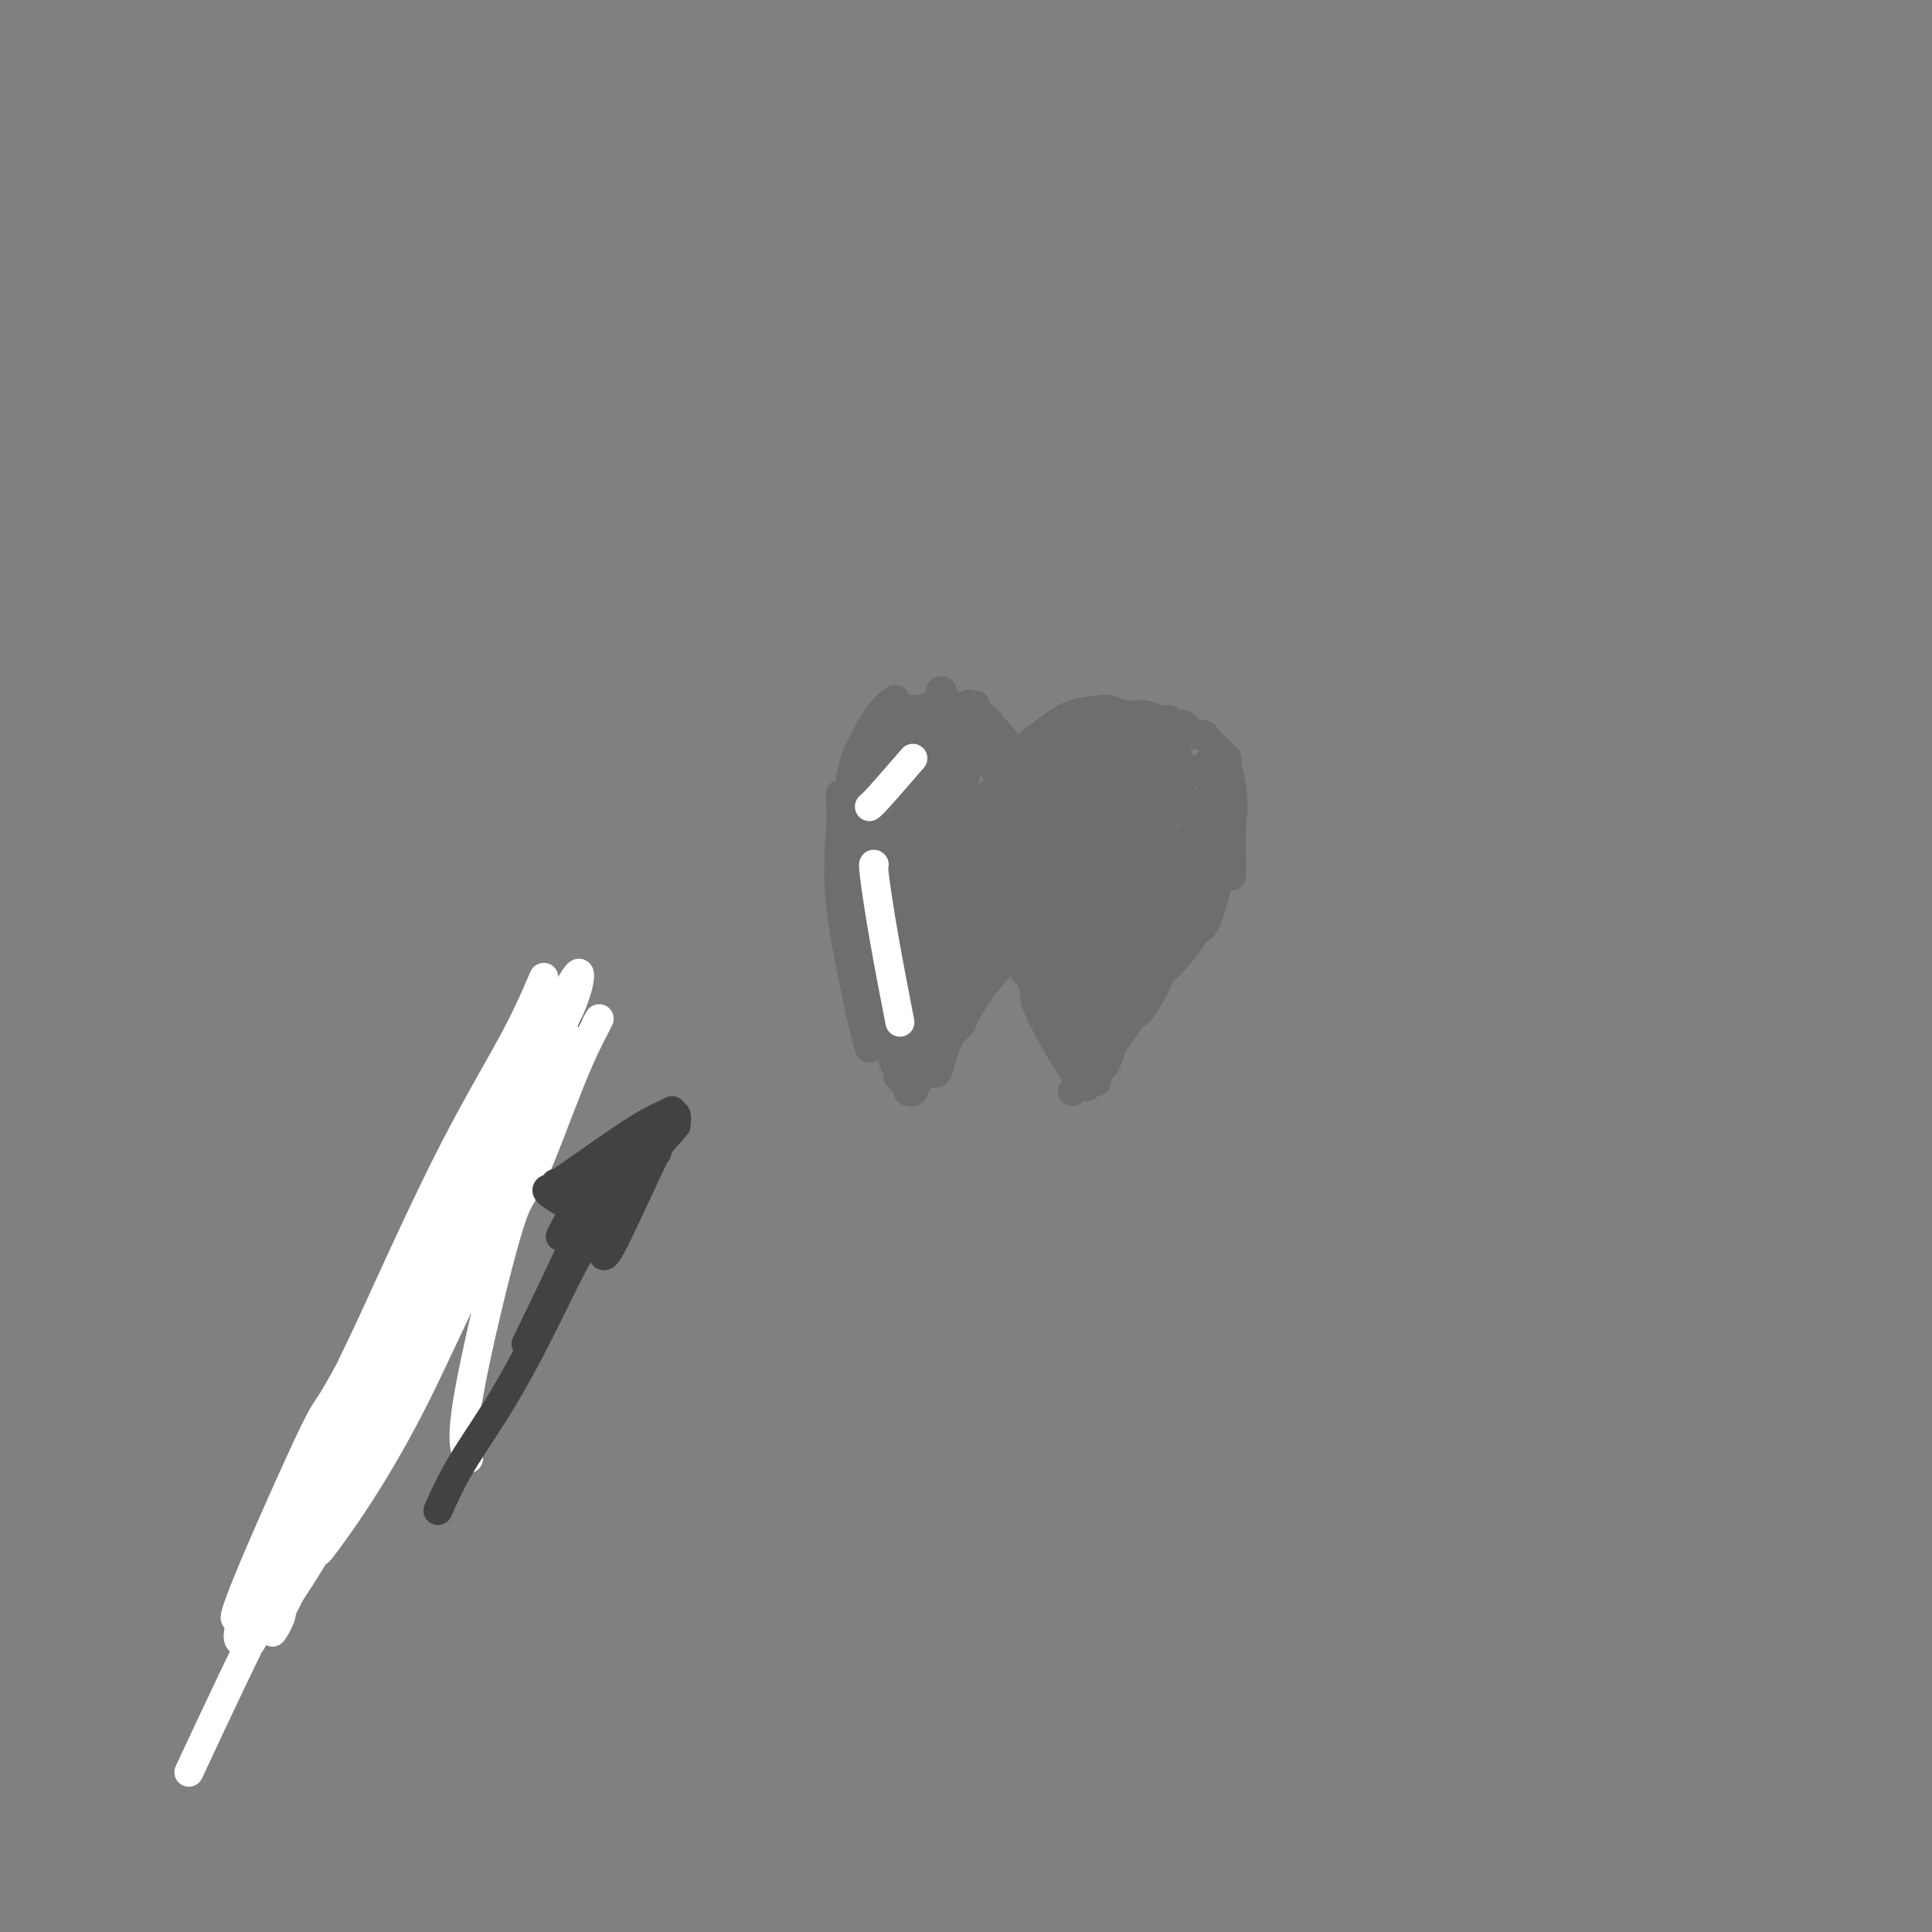 <svg viewBox='0 0 400 400' version='1.1' xmlns='http://www.w3.org/2000/svg' xmlns:xlink='http://www.w3.org/1999/xlink'><rect x="0" y="0" width="400" height="400" fill="#808080" stroke="none"/><g fill='none' stroke='#6D6E70' stroke-width='6' stroke-linecap='round' stroke-linejoin='round'><path d='M180,217c-0.392,-1.289 -0.785,-2.577 -2,-8c-1.215,-5.423 -3.254,-14.979 -4,-22c-0.746,-7.021 -0.201,-11.506 0,-15c0.201,-3.494 0.057,-5.998 0,-7c-0.057,-1.002 -0.029,-0.501 0,0'/><path d='M176,185c-0.009,0.676 -0.019,1.353 0,-1c0.019,-2.353 0.065,-7.734 0,-12c-0.065,-4.266 -0.241,-7.417 0,-10c0.241,-2.583 0.900,-4.600 2,-7c1.100,-2.400 2.642,-5.185 4,-7c1.358,-1.815 2.531,-2.662 3,-3c0.469,-0.338 0.235,-0.169 0,0'/><path d='M188,147c0.044,-0.111 0.089,-0.222 3,0c2.911,0.222 8.689,0.778 11,1c2.311,0.222 1.156,0.111 0,0'/><path d='M195,143c-0.423,-0.030 -0.845,-0.060 1,2c1.845,2.060 5.958,6.208 8,8c2.042,1.792 2.012,1.226 2,1c-0.012,-0.226 -0.006,-0.113 0,0'/><path d='M202,151c-0.280,-0.196 -0.560,-0.393 0,1c0.560,1.393 1.958,4.375 3,6c1.042,1.625 1.726,1.893 2,2c0.274,0.107 0.137,0.054 0,0'/><path d='M209,156c0.286,0.363 0.571,0.726 3,0c2.429,-0.726 7.000,-2.542 10,-4c3.000,-1.458 4.429,-2.560 5,-3c0.571,-0.440 0.286,-0.220 0,0'/><path d='M229,152c0.044,-0.111 0.089,-0.222 3,0c2.911,0.222 8.689,0.778 11,1c2.311,0.222 1.156,0.111 0,0'/><path d='M250,158c0.530,2.888 1.059,5.777 0,11c-1.059,5.223 -3.707,12.781 -5,16c-1.293,3.219 -1.233,2.097 -2,3c-0.767,0.903 -2.362,3.829 -3,5c-0.638,1.171 -0.319,0.585 0,0'/><path d='M251,157c0.130,1.385 0.260,2.770 0,7c-0.260,4.230 -0.911,11.305 -2,16c-1.089,4.695 -2.618,7.009 -4,10c-1.382,2.991 -2.618,6.657 -4,10c-1.382,3.343 -2.911,6.362 -4,8c-1.089,1.638 -1.740,1.897 -2,2c-0.260,0.103 -0.130,0.052 0,0'/><path d='M238,192c0.605,-0.286 1.209,-0.571 0,3c-1.209,3.571 -4.233,10.999 -6,16c-1.767,5.001 -2.277,7.575 -3,9c-0.723,1.425 -1.658,1.702 -2,2c-0.342,0.298 -0.092,0.619 0,1c0.092,0.381 0.026,0.823 0,1c-0.026,0.177 -0.013,0.088 0,0'/><path d='M225,224c0.060,1.042 0.119,2.083 -2,-1c-2.119,-3.083 -6.417,-10.292 -8,-14c-1.583,-3.708 -0.452,-3.917 0,-4c0.452,-0.083 0.226,-0.042 0,0'/><path d='M212,201c0.124,-0.249 0.247,-0.497 1,1c0.753,1.497 2.135,4.741 4,8c1.865,3.259 4.211,6.533 5,8c0.789,1.467 0.020,1.126 0,1c-0.020,-0.126 0.709,-0.036 1,0c0.291,0.036 0.146,0.018 0,0'/><path d='M183,215c-1.133,1.200 -2.267,2.400 1,1c3.267,-1.400 10.933,-5.400 14,-7c3.067,-1.600 1.533,-0.800 0,0'/><path d='M194,206c0.156,-0.067 0.311,-0.133 3,-2c2.689,-1.867 7.911,-5.533 10,-7c2.089,-1.467 1.044,-0.733 0,0'/><path d='M210,198c-0.546,0.158 -1.092,0.315 -3,2c-1.908,1.685 -5.177,4.896 -7,7c-1.823,2.104 -2.200,3.100 -3,4c-0.800,0.900 -2.023,1.704 -3,2c-0.977,0.296 -1.708,0.085 -2,0c-0.292,-0.085 -0.146,-0.042 0,0'/><path d='M194,214c-1.870,0.317 -3.740,0.634 -5,1c-1.260,0.366 -1.908,0.779 -2,1c-0.092,0.221 0.374,0.248 0,0c-0.374,-0.248 -1.588,-0.771 -2,-1c-0.412,-0.229 -0.023,-0.165 0,-1c0.023,-0.835 -0.319,-2.568 -1,-4c-0.681,-1.432 -1.699,-2.562 -2,-4c-0.301,-1.438 0.115,-3.183 0,-5c-0.115,-1.817 -0.763,-3.705 -1,-5c-0.237,-1.295 -0.064,-1.997 0,-4c0.064,-2.003 0.018,-5.306 0,-7c-0.018,-1.694 -0.008,-1.777 0,-3c0.008,-1.223 0.015,-3.585 0,-5c-0.015,-1.415 -0.053,-1.884 0,-3c0.053,-1.116 0.198,-2.880 0,-4c-0.198,-1.120 -0.737,-1.595 -1,-3c-0.263,-1.405 -0.248,-3.740 0,-5c0.248,-1.260 0.730,-1.447 1,-2c0.270,-0.553 0.329,-1.474 1,-3c0.671,-1.526 1.953,-3.656 3,-5c1.047,-1.344 1.859,-1.900 2,-2c0.141,-0.100 -0.388,0.257 0,0c0.388,-0.257 1.694,-1.129 3,-2'/><path d='M190,148c1.993,-2.395 1.976,-1.384 2,-1c0.024,0.384 0.089,0.140 1,0c0.911,-0.140 2.667,-0.174 4,0c1.333,0.174 2.242,0.558 3,1c0.758,0.442 1.366,0.942 2,2c0.634,1.058 1.294,2.675 2,4c0.706,1.325 1.459,2.357 2,3c0.541,0.643 0.869,0.898 1,1c0.131,0.102 0.066,0.051 0,0'/><path d='M202,146c-0.249,0.154 -0.497,0.308 0,2c0.497,1.692 1.741,4.923 3,8c1.259,3.077 2.533,6.000 3,7c0.467,1.000 0.126,0.077 0,0c-0.126,-0.077 -0.036,0.692 0,1c0.036,0.308 0.018,0.154 0,0'/><path d='M206,165c-0.599,0.080 -1.197,0.161 1,0c2.197,-0.161 7.190,-0.563 10,-1c2.810,-0.437 3.437,-0.909 5,-1c1.563,-0.091 4.064,0.200 5,0c0.936,-0.200 0.309,-0.889 1,-1c0.691,-0.111 2.702,0.358 4,0c1.298,-0.358 1.883,-1.543 3,-2c1.117,-0.457 2.764,-0.188 4,0c1.236,0.188 2.060,0.294 3,0c0.940,-0.294 1.997,-0.988 3,-1c1.003,-0.012 1.953,0.658 3,1c1.047,0.342 2.189,0.355 3,1c0.811,0.645 1.289,1.921 2,3c0.711,1.079 1.655,1.960 2,3c0.345,1.040 0.093,2.237 0,4c-0.093,1.763 -0.025,4.090 0,6c0.025,1.910 0.007,3.403 0,4c-0.007,0.597 -0.004,0.299 0,0'/><path d='M254,162c-1.627,5.960 -3.255,11.920 -4,15c-0.745,3.080 -0.608,3.279 -1,5c-0.392,1.721 -1.314,4.962 -4,10c-2.686,5.038 -7.137,11.872 -9,15c-1.863,3.128 -1.139,2.550 -2,4c-0.861,1.450 -3.309,4.929 -5,7c-1.691,2.071 -2.626,2.735 -3,3c-0.374,0.265 -0.187,0.133 0,0'/><path d='M199,155c-0.394,2.651 -0.789,5.303 -2,9c-1.211,3.697 -3.239,8.440 -5,13c-1.761,4.560 -3.255,8.938 -4,11c-0.745,2.062 -0.742,1.809 -1,2c-0.258,0.191 -0.778,0.827 -1,1c-0.222,0.173 -0.148,-0.115 0,-1c0.148,-0.885 0.368,-2.365 1,-5c0.632,-2.635 1.676,-6.424 3,-10c1.324,-3.576 2.930,-6.938 4,-10c1.070,-3.062 1.605,-5.824 2,-8c0.395,-2.176 0.649,-3.768 1,-5c0.351,-1.232 0.800,-2.106 1,-2c0.200,0.106 0.151,1.191 0,3c-0.151,1.809 -0.405,4.340 -1,7c-0.595,2.660 -1.533,5.448 -2,8c-0.467,2.552 -0.465,4.869 -1,7c-0.535,2.131 -1.608,4.078 -2,5c-0.392,0.922 -0.102,0.821 0,1c0.102,0.179 0.016,0.639 0,0c-0.016,-0.639 0.037,-2.378 0,-5c-0.037,-2.622 -0.164,-6.129 0,-9c0.164,-2.871 0.618,-5.106 1,-7c0.382,-1.894 0.691,-3.447 1,-5'/><path d='M194,155c0.536,-4.721 0.877,-4.025 1,-4c0.123,0.025 0.027,-0.622 0,-1c-0.027,-0.378 0.013,-0.487 0,0c-0.013,0.487 -0.081,1.570 -1,3c-0.919,1.430 -2.691,3.205 -4,5c-1.309,1.795 -2.156,3.608 -3,5c-0.844,1.392 -1.683,2.361 -2,3c-0.317,0.639 -0.110,0.948 0,1c0.110,0.052 0.123,-0.151 0,-1c-0.123,-0.849 -0.383,-2.343 0,-4c0.383,-1.657 1.409,-3.477 2,-5c0.591,-1.523 0.746,-2.748 1,-4c0.254,-1.252 0.607,-2.529 1,-3c0.393,-0.471 0.827,-0.134 1,0c0.173,0.134 0.087,0.067 0,0'/><path d='M194,152c0.174,-0.150 0.348,-0.299 -2,3c-2.348,3.299 -7.218,10.047 -10,14c-2.782,3.953 -3.478,5.111 -4,6c-0.522,0.889 -0.871,1.509 -1,2c-0.129,0.491 -0.037,0.855 0,1c0.037,0.145 0.018,0.073 0,0'/><path d='M194,148c-2.188,5.372 -4.376,10.743 -6,15c-1.624,4.257 -2.683,7.399 -3,9c-0.317,1.601 0.107,1.662 0,3c-0.107,1.338 -0.745,3.954 -1,5c-0.255,1.046 -0.128,0.523 0,0'/><path d='M195,160c-2.528,3.962 -5.056,7.923 -7,13c-1.944,5.077 -3.305,11.268 -4,14c-0.695,2.732 -0.726,2.005 -1,2c-0.274,-0.005 -0.793,0.713 -1,1c-0.207,0.287 -0.104,0.144 0,0'/><path d='M200,160c-1.163,6.200 -2.326,12.401 -3,15c-0.674,2.599 -0.860,1.597 -2,5c-1.140,3.403 -3.233,11.211 -5,15c-1.767,3.789 -3.206,3.559 -4,4c-0.794,0.441 -0.941,1.555 -1,2c-0.059,0.445 -0.029,0.223 0,0'/><path d='M208,160c0.499,-0.900 0.997,-1.800 -1,2c-1.997,3.800 -6.490,12.300 -9,17c-2.510,4.700 -3.037,5.599 -4,8c-0.963,2.401 -2.363,6.304 -3,8c-0.637,1.696 -0.511,1.187 -1,2c-0.489,0.813 -1.593,2.950 -2,4c-0.407,1.050 -0.116,1.014 0,1c0.116,-0.014 0.058,-0.007 0,0'/><path d='M211,161c-1.029,1.170 -2.058,2.340 -4,7c-1.942,4.660 -4.797,12.810 -7,18c-2.203,5.190 -3.753,7.419 -5,10c-1.247,2.581 -2.190,5.515 -3,7c-0.810,1.485 -1.485,1.522 -2,2c-0.515,0.478 -0.869,1.398 -1,2c-0.131,0.602 -0.037,0.886 0,1c0.037,0.114 0.019,0.057 0,0'/><path d='M212,170c-3.349,5.486 -6.697,10.971 -9,15c-2.303,4.029 -3.559,6.600 -5,9c-1.441,2.400 -3.066,4.629 -4,6c-0.934,1.371 -1.178,1.883 -2,3c-0.822,1.117 -2.221,2.839 -3,4c-0.779,1.161 -0.937,1.760 -1,2c-0.063,0.240 -0.032,0.120 0,0'/><path d='M217,169c1.144,-0.770 2.289,-1.540 0,1c-2.289,2.540 -8.011,8.389 -11,12c-2.989,3.611 -3.244,4.983 -4,7c-0.756,2.017 -2.013,4.678 -3,6c-0.987,1.322 -1.704,1.306 -2,2c-0.296,0.694 -0.170,2.097 0,2c0.170,-0.097 0.385,-1.693 1,-3c0.615,-1.307 1.630,-2.326 2,-3c0.370,-0.674 0.095,-1.003 1,-3c0.905,-1.997 2.991,-5.663 5,-9c2.009,-3.337 3.940,-6.346 6,-9c2.060,-2.654 4.247,-4.953 6,-7c1.753,-2.047 3.070,-3.843 4,-5c0.930,-1.157 1.473,-1.675 2,-2c0.527,-0.325 1.037,-0.456 1,0c-0.037,0.456 -0.621,1.498 -1,2c-0.379,0.502 -0.554,0.464 -1,2c-0.446,1.536 -1.162,4.645 -3,8c-1.838,3.355 -4.799,6.957 -7,10c-2.201,3.043 -3.643,5.528 -5,8c-1.357,2.472 -2.629,4.930 -3,6c-0.371,1.070 0.161,0.751 0,1c-0.161,0.249 -1.013,1.067 -1,1c0.013,-0.067 0.890,-1.018 1,-1c0.110,0.018 -0.547,1.005 0,0c0.547,-1.005 2.299,-4.001 5,-8c2.701,-3.999 6.350,-8.999 10,-14'/><path d='M220,173c2.558,-3.547 1.452,-1.914 2,-3c0.548,-1.086 2.749,-4.889 4,-7c1.251,-2.111 1.552,-2.529 2,-3c0.448,-0.471 1.043,-0.995 1,-1c-0.043,-0.005 -0.726,0.507 -1,2c-0.274,1.493 -0.141,3.965 -1,7c-0.859,3.035 -2.710,6.631 -4,10c-1.290,3.369 -2.020,6.510 -3,9c-0.980,2.490 -2.211,4.328 -3,5c-0.789,0.672 -1.135,0.179 -1,0c0.135,-0.179 0.753,-0.045 1,0c0.247,0.045 0.124,-0.000 1,-1c0.876,-1.000 2.749,-2.954 4,-6c1.251,-3.046 1.878,-7.183 3,-10c1.122,-2.817 2.739,-4.312 4,-7c1.261,-2.688 2.165,-6.568 3,-8c0.835,-1.432 1.601,-0.415 2,0c0.399,0.415 0.431,0.229 0,1c-0.431,0.771 -1.324,2.500 -2,5c-0.676,2.500 -1.133,5.771 -2,9c-0.867,3.229 -2.143,6.417 -3,9c-0.857,2.583 -1.294,4.561 -2,6c-0.706,1.439 -1.681,2.341 -2,3c-0.319,0.659 0.017,1.077 0,1c-0.017,-0.077 -0.386,-0.650 0,-1c0.386,-0.350 1.527,-0.479 2,-1c0.473,-0.521 0.278,-1.435 1,-4c0.722,-2.565 2.361,-6.783 4,-11'/><path d='M230,177c2.011,-4.361 3.537,-7.263 5,-10c1.463,-2.737 2.863,-5.309 4,-7c1.137,-1.691 2.010,-2.503 3,-3c0.990,-0.497 2.098,-0.680 2,0c-0.098,0.680 -1.403,2.223 -3,5c-1.597,2.777 -3.487,6.789 -5,11c-1.513,4.211 -2.651,8.620 -4,12c-1.349,3.380 -2.911,5.729 -4,8c-1.089,2.271 -1.706,4.462 -2,6c-0.294,1.538 -0.265,2.423 0,2c0.265,-0.423 0.765,-2.153 1,-3c0.235,-0.847 0.205,-0.811 1,-3c0.795,-2.189 2.414,-6.604 3,-9c0.586,-2.396 0.141,-2.774 1,-5c0.859,-2.226 3.024,-6.300 5,-9c1.976,-2.700 3.762,-4.026 5,-5c1.238,-0.974 1.928,-1.595 2,-2c0.072,-0.405 -0.474,-0.593 -1,0c-0.526,0.593 -1.034,1.969 -2,5c-0.966,3.031 -2.392,7.718 -4,12c-1.608,4.282 -3.399,8.160 -5,12c-1.601,3.840 -3.014,7.644 -4,11c-0.986,3.356 -1.547,6.266 -2,8c-0.453,1.734 -0.799,2.292 -1,3c-0.201,0.708 -0.256,1.567 0,1c0.256,-0.567 0.824,-2.561 1,-4c0.176,-1.439 -0.041,-2.325 1,-5c1.041,-2.675 3.341,-7.140 5,-11c1.659,-3.860 2.677,-7.116 4,-10c1.323,-2.884 2.949,-5.395 4,-7c1.051,-1.605 1.525,-2.302 2,-3'/><path d='M242,177c2.604,-5.976 0.613,-1.417 0,0c-0.613,1.417 0.151,-0.307 0,0c-0.151,0.307 -1.217,2.645 -2,4c-0.783,1.355 -1.284,1.729 -2,4c-0.716,2.271 -1.646,6.441 -3,10c-1.354,3.559 -3.133,6.508 -4,9c-0.867,2.492 -0.821,4.529 -1,6c-0.179,1.471 -0.581,2.377 -1,3c-0.419,0.623 -0.855,0.965 -1,1c-0.145,0.035 -0.001,-0.235 0,-1c0.001,-0.765 -0.143,-2.023 0,-4c0.143,-1.977 0.574,-4.672 1,-7c0.426,-2.328 0.849,-4.288 1,-6c0.151,-1.712 0.030,-3.174 0,-4c-0.030,-0.826 0.031,-1.014 0,-1c-0.031,0.014 -0.155,0.232 0,1c0.155,0.768 0.588,2.087 0,4c-0.588,1.913 -2.196,4.422 -3,7c-0.804,2.578 -0.803,5.227 -1,7c-0.197,1.773 -0.591,2.670 -1,3c-0.409,0.330 -0.831,0.094 -1,0c-0.169,-0.094 -0.084,-0.047 0,0'/><path d='M225,165c-1.690,5.868 -3.379,11.735 -4,16c-0.621,4.265 -0.173,6.926 0,9c0.173,2.074 0.071,3.561 0,5c-0.071,1.439 -0.112,2.829 0,4c0.112,1.171 0.376,2.123 1,3c0.624,0.877 1.607,1.679 2,2c0.393,0.321 0.197,0.160 0,0'/><path d='M213,176c0.065,1.152 0.130,2.304 0,5c-0.130,2.696 -0.453,6.936 0,10c0.453,3.064 1.684,4.950 2,6c0.316,1.050 -0.283,1.262 0,2c0.283,0.738 1.447,2.002 2,3c0.553,0.998 0.495,1.730 1,2c0.505,0.270 1.573,0.077 2,0c0.427,-0.077 0.214,-0.039 0,0'/><path d='M211,172c-0.069,0.417 -0.139,0.835 0,3c0.139,2.165 0.485,6.078 1,9c0.515,2.922 1.199,4.852 2,7c0.801,2.148 1.720,4.514 2,6c0.280,1.486 -0.079,2.091 0,3c0.079,0.909 0.596,2.123 1,3c0.404,0.877 0.696,1.416 1,2c0.304,0.584 0.621,1.214 1,2c0.379,0.786 0.820,1.730 1,2c0.180,0.270 0.100,-0.134 0,0c-0.100,0.134 -0.219,0.805 0,1c0.219,0.195 0.778,-0.087 1,0c0.222,0.087 0.109,0.543 0,1c-0.109,0.457 -0.215,0.916 0,1c0.215,0.084 0.750,-0.208 1,0c0.250,0.208 0.214,0.917 0,0c-0.214,-0.917 -0.607,-3.458 -1,-6'/><path d='M221,206c-0.760,-2.882 -2.160,-7.089 -3,-11c-0.840,-3.911 -1.120,-7.528 -2,-11c-0.880,-3.472 -2.360,-6.801 -3,-9c-0.640,-2.199 -0.440,-3.269 -1,-5c-0.560,-1.731 -1.880,-4.125 -2,-5c-0.120,-0.875 0.962,-0.233 2,0c1.038,0.233 2.034,0.056 3,0c0.966,-0.056 1.902,0.009 3,0c1.098,-0.009 2.358,-0.094 4,0c1.642,0.094 3.667,0.365 5,0c1.333,-0.365 1.974,-1.368 3,-2c1.026,-0.632 2.436,-0.895 3,-1c0.564,-0.105 0.282,-0.053 0,0'/><path d='M206,163c-0.106,0.247 -0.213,0.494 1,0c1.213,-0.494 3.745,-1.729 6,-3c2.255,-1.271 4.233,-2.577 6,-3c1.767,-0.423 3.322,0.037 5,0c1.678,-0.037 3.480,-0.571 5,-1c1.520,-0.429 2.758,-0.754 4,-1c1.242,-0.246 2.488,-0.412 4,-1c1.512,-0.588 3.289,-1.596 4,-2c0.711,-0.404 0.355,-0.202 0,0'/><path d='M222,155c-0.467,0.049 -0.933,0.099 1,0c1.933,-0.099 6.267,-0.346 9,0c2.733,0.346 3.865,1.285 5,2c1.135,0.715 2.273,1.207 3,2c0.727,0.793 1.042,1.887 2,3c0.958,1.113 2.558,2.246 3,3c0.442,0.754 -0.274,1.128 0,2c0.274,0.872 1.536,2.241 2,3c0.464,0.759 0.128,0.907 0,2c-0.128,1.093 -0.047,3.132 0,4c0.047,0.868 0.062,0.566 0,2c-0.062,1.434 -0.199,4.605 -1,7c-0.801,2.395 -2.266,4.013 -4,6c-1.734,1.987 -3.736,4.343 -5,6c-1.264,1.657 -1.790,2.616 -2,3c-0.210,0.384 -0.105,0.192 0,0'/><path d='M237,177c0.152,-1.436 0.303,-2.873 -1,0c-1.303,2.873 -4.061,10.055 -5,13c-0.939,2.945 -0.059,1.654 0,2c0.059,0.346 -0.701,2.330 -1,3c-0.299,0.670 -0.135,0.026 0,0c0.135,-0.026 0.242,0.567 0,1c-0.242,0.433 -0.835,0.705 -1,0c-0.165,-0.705 0.096,-2.388 0,-3c-0.096,-0.612 -0.549,-0.152 -1,-1c-0.451,-0.848 -0.902,-3.005 -1,-5c-0.098,-1.995 0.155,-3.827 0,-5c-0.155,-1.173 -0.718,-1.686 -1,-2c-0.282,-0.314 -0.281,-0.428 -1,-1c-0.719,-0.572 -2.157,-1.603 -3,-2c-0.843,-0.397 -1.092,-0.160 -2,0c-0.908,0.160 -2.475,0.241 -4,0c-1.525,-0.241 -3.009,-0.806 -4,-1c-0.991,-0.194 -1.487,-0.018 -2,0c-0.513,0.018 -1.041,-0.123 -2,0c-0.959,0.123 -2.350,0.511 -3,1c-0.650,0.489 -0.561,1.078 -1,2c-0.439,0.922 -1.406,2.175 -2,3c-0.594,0.825 -0.814,1.222 -1,2c-0.186,0.778 -0.339,1.937 -1,3c-0.661,1.063 -1.831,2.032 -3,3'/><path d='M197,190c-1.577,2.350 -1.519,1.726 -2,2c-0.481,0.274 -1.502,1.445 -2,2c-0.498,0.555 -0.473,0.492 -1,1c-0.527,0.508 -1.605,1.586 -2,2c-0.395,0.414 -0.106,0.162 0,0c0.106,-0.162 0.028,-0.236 0,0c-0.028,0.236 -0.008,0.782 0,1c0.008,0.218 0.004,0.109 0,0'/><path d='M204,165c-0.643,0.967 -1.286,1.935 -3,7c-1.714,5.065 -4.498,14.228 -6,18c-1.502,3.772 -1.723,2.153 -2,2c-0.277,-0.153 -0.610,1.161 -1,3c-0.390,1.839 -0.836,4.204 -1,5c-0.164,0.796 -0.044,0.022 0,0c0.044,-0.022 0.013,0.708 0,1c-0.013,0.292 -0.006,0.146 0,0'/><path d='M198,165c0.428,-0.594 0.857,-1.187 -1,1c-1.857,2.187 -5.998,7.155 -8,11c-2.002,3.845 -1.864,6.568 -2,8c-0.136,1.432 -0.544,1.575 -1,3c-0.456,1.425 -0.959,4.133 -1,6c-0.041,1.867 0.381,2.892 0,4c-0.381,1.108 -1.566,2.297 -2,3c-0.434,0.703 -0.117,0.920 0,1c0.117,0.080 0.033,0.023 0,0c-0.033,-0.023 -0.017,-0.011 0,0'/><path d='M195,165c-1.690,2.662 -3.380,5.324 -5,9c-1.620,3.676 -3.170,8.368 -4,11c-0.830,2.632 -0.940,3.206 -1,4c-0.060,0.794 -0.069,1.809 0,3c0.069,1.191 0.215,2.558 0,4c-0.215,1.442 -0.790,2.960 -1,4c-0.210,1.040 -0.056,1.602 0,2c0.056,0.398 0.014,0.631 0,1c-0.014,0.369 0.000,0.873 0,1c-0.000,0.127 -0.016,-0.125 0,0c0.016,0.125 0.063,0.626 0,1c-0.063,0.374 -0.235,0.622 0,1c0.235,0.378 0.878,0.886 1,1c0.122,0.114 -0.276,-0.165 0,0c0.276,0.165 1.225,0.776 2,1c0.775,0.224 1.374,0.063 2,0c0.626,-0.063 1.278,-0.028 2,0c0.722,0.028 1.513,0.049 3,-1c1.487,-1.049 3.670,-3.167 5,-5c1.330,-1.833 1.809,-3.381 2,-4c0.191,-0.619 0.096,-0.310 0,0'/><path d='M221,184c-0.445,-0.252 -0.891,-0.504 -3,1c-2.109,1.504 -5.882,4.764 -8,6c-2.118,1.236 -2.580,0.447 -3,1c-0.420,0.553 -0.796,2.448 -1,3c-0.204,0.552 -0.236,-0.241 -1,0c-0.764,0.241 -2.260,1.515 -3,2c-0.740,0.485 -0.723,0.183 -1,0c-0.277,-0.183 -0.849,-0.245 -1,0c-0.151,0.245 0.117,0.798 0,1c-0.117,0.202 -0.620,0.054 -1,0c-0.380,-0.054 -0.638,-0.012 -1,-1c-0.362,-0.988 -0.829,-3.004 -1,-5c-0.171,-1.996 -0.046,-3.971 0,-6c0.046,-2.029 0.012,-4.112 0,-7c-0.012,-2.888 -0.003,-6.581 0,-9c0.003,-2.419 0.001,-3.565 0,-5c-0.001,-1.435 -0.000,-3.158 0,-4c0.000,-0.842 0.000,-0.804 0,-1c-0.000,-0.196 -0.000,-0.628 0,-1c0.000,-0.372 0.000,-0.686 0,-1'/><path d='M197,158c0.000,-6.414 1.001,-2.448 2,-1c0.999,1.448 1.997,0.380 3,0c1.003,-0.380 2.010,-0.070 3,0c0.990,0.070 1.964,-0.100 3,0c1.036,0.100 2.133,0.470 3,1c0.867,0.530 1.503,1.220 2,2c0.497,0.780 0.856,1.652 1,2c0.144,0.348 0.072,0.174 0,0'/><path d='M217,165c-2.336,-2.331 -4.671,-4.661 -6,-6c-1.329,-1.339 -1.650,-1.686 -2,-2c-0.350,-0.314 -0.728,-0.595 -1,-1c-0.272,-0.405 -0.436,-0.935 -1,-1c-0.564,-0.065 -1.527,0.334 -2,0c-0.473,-0.334 -0.456,-1.400 -1,-2c-0.544,-0.600 -1.651,-0.735 -2,-1c-0.349,-0.265 0.059,-0.659 0,-1c-0.059,-0.341 -0.585,-0.628 -1,-1c-0.415,-0.372 -0.720,-0.828 -1,-1c-0.280,-0.172 -0.534,-0.059 -1,0c-0.466,0.059 -1.144,0.066 -2,0c-0.856,-0.066 -1.889,-0.203 -3,0c-1.111,0.203 -2.299,0.747 -3,2c-0.701,1.253 -0.915,3.215 -1,4c-0.085,0.785 -0.043,0.392 0,0'/><path d='M205,155c-1.016,-1.886 -2.033,-3.771 -3,-5c-0.967,-1.229 -1.885,-1.801 -3,-2c-1.115,-0.199 -2.428,-0.026 -3,0c-0.572,0.026 -0.402,-0.094 -1,0c-0.598,0.094 -1.964,0.404 -3,1c-1.036,0.596 -1.742,1.479 -2,2c-0.258,0.521 -0.070,0.679 0,1c0.070,0.321 0.020,0.806 0,1c-0.020,0.194 -0.010,0.097 0,0'/><path d='M188,155c2.256,-1.463 4.512,-2.926 6,-4c1.488,-1.074 2.209,-1.761 3,-2c0.791,-0.239 1.654,-0.032 3,0c1.346,0.032 3.176,-0.111 4,0c0.824,0.111 0.641,0.474 1,1c0.359,0.526 1.259,1.213 2,2c0.741,0.787 1.323,1.675 2,3c0.677,1.325 1.450,3.087 2,5c0.550,1.913 0.879,3.977 1,5c0.121,1.023 0.035,1.007 0,1c-0.035,-0.007 -0.017,-0.003 0,0'/><path d='M240,182c0.204,-0.249 0.408,-0.498 -1,2c-1.408,2.498 -4.429,7.742 -6,11c-1.571,3.258 -1.692,4.531 -2,5c-0.308,0.469 -0.802,0.134 -1,0c-0.198,-0.134 -0.099,-0.067 0,0'/><path d='M255,167c0.327,-0.165 0.655,-0.329 0,2c-0.655,2.329 -2.291,7.152 -4,11c-1.709,3.848 -3.491,6.719 -6,10c-2.509,3.281 -5.744,6.970 -8,10c-2.256,3.030 -3.533,5.400 -5,7c-1.467,1.600 -3.126,2.431 -4,3c-0.874,0.569 -0.964,0.877 -1,1c-0.036,0.123 -0.018,0.062 0,0'/><path d='M255,172c-1.915,7.440 -3.830,14.880 -5,18c-1.170,3.120 -1.594,1.920 -2,2c-0.406,0.080 -0.795,1.442 -2,3c-1.205,1.558 -3.227,3.314 -5,5c-1.773,1.686 -3.297,3.303 -5,5c-1.703,1.697 -3.584,3.474 -5,5c-1.416,1.526 -2.366,2.801 -4,4c-1.634,1.199 -3.954,2.321 -5,3c-1.046,0.679 -0.820,0.913 -1,1c-0.180,0.087 -0.766,0.025 -1,0c-0.234,-0.025 -0.117,-0.012 0,0'/><path d='M222,226c3.997,-5.244 7.993,-10.489 10,-13c2.007,-2.511 2.023,-2.289 3,-4c0.977,-1.711 2.914,-5.356 5,-9c2.086,-3.644 4.322,-7.286 6,-11c1.678,-3.714 2.798,-7.500 4,-11c1.202,-3.500 2.486,-6.714 3,-8c0.514,-1.286 0.257,-0.643 0,0'/><path d='M242,200c2.143,-2.337 4.286,-4.675 6,-8c1.714,-3.325 2.999,-7.638 4,-10c1.001,-2.362 1.719,-2.773 2,-3c0.281,-0.227 0.123,-0.272 0,-2c-0.123,-1.728 -0.213,-5.141 0,-7c0.213,-1.859 0.730,-2.165 1,-3c0.270,-0.835 0.294,-2.199 0,-4c-0.294,-1.801 -0.905,-4.040 -1,-5c-0.095,-0.960 0.326,-0.640 0,-1c-0.326,-0.360 -1.400,-1.401 -2,-2c-0.600,-0.599 -0.727,-0.757 -1,-1c-0.273,-0.243 -0.693,-0.572 -1,-1c-0.307,-0.428 -0.501,-0.956 -1,-1c-0.499,-0.044 -1.302,0.396 -2,0c-0.698,-0.396 -1.291,-1.627 -2,-2c-0.709,-0.373 -1.533,0.111 -2,0c-0.467,-0.111 -0.576,-0.818 -1,-1c-0.424,-0.182 -1.165,0.161 -2,0c-0.835,-0.161 -1.766,-0.826 -3,-1c-1.234,-0.174 -2.772,0.143 -4,0c-1.228,-0.143 -2.148,-0.746 -3,-1c-0.852,-0.254 -1.637,-0.159 -3,0c-1.363,0.159 -3.303,0.383 -5,1c-1.697,0.617 -3.149,1.628 -5,3c-1.851,1.372 -4.100,3.106 -5,4c-0.900,0.894 -0.450,0.947 0,1'/><path d='M212,156c-2.500,1.500 -1.250,0.750 0,0'/><path d='M210,159c0.366,0.166 0.732,0.332 0,-1c-0.732,-1.332 -2.563,-4.161 -4,-6c-1.437,-1.839 -2.481,-2.689 -3,-3c-0.519,-0.311 -0.512,-0.084 -1,0c-0.488,0.084 -1.471,0.025 -2,0c-0.529,-0.025 -0.603,-0.015 -1,0c-0.397,0.015 -1.117,0.037 -2,0c-0.883,-0.037 -1.928,-0.132 -3,0c-1.072,0.132 -2.170,0.491 -3,1c-0.830,0.509 -1.393,1.168 -2,2c-0.607,0.832 -1.259,1.836 -2,3c-0.741,1.164 -1.570,2.487 -2,5c-0.430,2.513 -0.462,6.215 -1,11c-0.538,4.785 -1.582,10.653 -2,13c-0.418,2.347 -0.209,1.174 0,0'/><path d='M195,165c-1.555,1.325 -3.110,2.650 -5,6c-1.890,3.350 -4.114,8.725 -5,12c-0.886,3.275 -0.434,4.450 -1,7c-0.566,2.550 -2.152,6.473 -3,10c-0.848,3.527 -0.959,6.657 -1,8c-0.041,1.343 -0.011,0.900 0,1c0.011,0.100 0.003,0.743 0,1c-0.003,0.257 -0.002,0.129 0,0'/><path d='M187,183c-0.845,5.316 -1.691,10.631 -2,14c-0.309,3.369 -0.083,4.791 0,6c0.083,1.209 0.022,2.205 0,4c-0.022,1.795 -0.006,4.388 0,6c0.006,1.612 0.002,2.242 0,3c-0.002,0.758 -0.000,1.645 0,2c0.000,0.355 0.000,0.177 0,0'/><path d='M188,180c0.226,0.632 0.452,1.265 0,5c-0.452,3.735 -1.581,10.574 -2,15c-0.419,4.426 -0.126,6.440 0,10c0.126,3.560 0.085,8.666 0,11c-0.085,2.334 -0.215,1.898 0,2c0.215,0.102 0.776,0.744 1,1c0.224,0.256 0.112,0.128 0,0'/><path d='M187,187c-0.453,4.301 -0.906,8.603 -1,13c-0.094,4.397 0.171,8.890 0,12c-0.171,3.110 -0.777,4.837 -1,6c-0.223,1.163 -0.064,1.761 0,2c0.064,0.239 0.032,0.120 0,0'/><path d='M188,197c-0.001,0.831 -0.001,1.662 0,5c0.001,3.338 0.004,9.182 0,13c-0.004,3.818 -0.015,5.609 0,7c0.015,1.391 0.055,2.381 0,3c-0.055,0.619 -0.207,0.866 0,1c0.207,0.134 0.771,0.156 1,0c0.229,-0.156 0.121,-0.489 1,-2c0.879,-1.511 2.743,-4.201 4,-7c1.257,-2.799 1.906,-5.706 3,-9c1.094,-3.294 2.633,-6.976 5,-11c2.367,-4.024 5.560,-8.391 7,-10c1.440,-1.609 1.126,-0.460 1,0c-0.126,0.460 -0.063,0.230 0,0'/><path d='M216,190c0.291,-0.422 0.583,-0.843 -2,2c-2.583,2.843 -8.040,8.951 -11,13c-2.960,4.049 -3.424,6.037 -4,7c-0.576,0.963 -1.265,0.899 -2,2c-0.735,1.101 -1.517,3.367 -2,5c-0.483,1.633 -0.669,2.632 -1,3c-0.331,0.368 -0.809,0.105 -1,0c-0.191,-0.105 -0.096,-0.053 0,0'/><path d='M197,205c0.573,0.561 1.145,1.122 0,-1c-1.145,-2.122 -4.009,-6.928 -5,-12c-0.991,-5.072 -0.111,-10.411 0,-15c0.111,-4.589 -0.547,-8.428 0,-13c0.547,-4.572 2.299,-9.878 3,-12c0.701,-2.122 0.350,-1.061 0,0'/><path d='M200,146c0.675,-0.212 1.350,-0.424 0,0c-1.350,0.424 -4.726,1.484 -8,5c-3.274,3.516 -6.446,9.487 -8,12c-1.554,2.513 -1.488,1.567 -2,4c-0.512,2.433 -1.601,8.246 -2,13c-0.399,4.754 -0.107,8.450 0,10c0.107,1.550 0.029,0.956 0,1c-0.029,0.044 -0.008,0.727 0,1c0.008,0.273 0.004,0.137 0,0'/><path d='M195,155c1.414,-1.597 2.827,-3.195 0,1c-2.827,4.195 -9.896,14.182 -13,19c-3.104,4.818 -2.243,4.468 -2,5c0.243,0.532 -0.131,1.947 0,5c0.131,3.053 0.766,7.745 1,10c0.234,2.255 0.067,2.073 0,2c-0.067,-0.073 -0.033,-0.036 0,0'/><path d='M197,152c-1.889,-1.267 -3.778,-2.533 -5,-3c-1.222,-0.467 -1.778,-0.133 -2,0c-0.222,0.133 -0.111,0.067 0,0'/></g>
<g fill='none' stroke='#FFFFFF' stroke-width='6' stroke-linecap='round' stroke-linejoin='round'><path d='M189,157c-2.733,3.156 -5.467,6.311 -7,8c-1.533,1.689 -1.867,1.911 -2,2c-0.133,0.089 -0.067,0.044 0,0'/><path d='M181,179c-0.137,-0.149 -0.274,-0.298 0,2c0.274,2.298 0.958,7.042 2,13c1.042,5.958 2.440,13.131 3,16c0.560,2.869 0.280,1.435 0,0'/></g>
<g fill='none' stroke='#424242' stroke-width='6' stroke-linecap='round' stroke-linejoin='round'><path d='M115,220c-1.565,2.163 -3.130,4.327 -7,11c-3.870,6.673 -10.047,17.857 -13,23c-2.953,5.143 -2.684,4.246 -4,8c-1.316,3.754 -4.219,12.161 -7,19c-2.781,6.839 -5.441,12.111 -8,18c-2.559,5.889 -5.017,12.397 -6,15c-0.983,2.603 -0.492,1.302 0,0'/><path d='M114,222c0.573,-0.364 1.146,-0.727 0,2c-1.146,2.727 -4.011,8.546 -7,13c-2.989,4.454 -6.101,7.543 -10,14c-3.899,6.457 -8.586,16.281 -11,21c-2.414,4.719 -2.556,4.332 -4,7c-1.444,2.668 -4.191,8.389 -7,13c-2.809,4.611 -5.681,8.111 -8,12c-2.319,3.889 -4.086,8.166 -5,11c-0.914,2.834 -0.977,4.225 -1,5c-0.023,0.775 -0.007,0.936 0,1c0.007,0.064 0.003,0.032 0,0'/><path d='M65,313c1.663,-2.593 3.325,-5.186 6,-11c2.675,-5.814 6.362,-14.850 9,-21c2.638,-6.150 4.229,-9.413 5,-11c0.771,-1.587 0.724,-1.497 3,-6c2.276,-4.503 6.876,-13.598 9,-18c2.124,-4.402 1.771,-4.112 3,-6c1.229,-1.888 4.039,-5.953 6,-9c1.961,-3.047 3.072,-5.074 4,-7c0.928,-1.926 1.673,-3.749 3,-6c1.327,-2.251 3.236,-4.929 4,-6c0.764,-1.071 0.382,-0.536 0,0'/></g>
<g fill='none' stroke='#FFFFFF' stroke-width='6' stroke-linecap='round' stroke-linejoin='round'><path d='M97,302c-0.809,-1.838 -1.618,-3.675 0,-13c1.618,-9.325 5.664,-26.136 8,-34c2.336,-7.864 2.961,-6.779 5,-11c2.039,-4.221 5.491,-13.747 8,-20c2.509,-6.253 4.076,-9.231 5,-11c0.924,-1.769 1.204,-2.328 1,-2c-0.204,0.328 -0.891,1.542 -3,6c-2.109,4.458 -5.641,12.158 -10,21c-4.359,8.842 -9.546,18.825 -14,28c-4.454,9.175 -8.174,17.541 -12,25c-3.826,7.459 -7.758,14.012 -11,19c-3.242,4.988 -5.793,8.411 -7,10c-1.207,1.589 -1.069,1.344 -1,1c0.069,-0.344 0.070,-0.788 2,-5c1.930,-4.212 5.788,-12.192 9,-20c3.212,-7.808 5.779,-15.445 10,-25c4.221,-9.555 10.097,-21.027 13,-27c2.903,-5.973 2.832,-6.448 5,-11c2.168,-4.552 6.576,-13.182 9,-18c2.424,-4.818 2.864,-5.826 3,-6c0.136,-0.174 -0.032,0.486 -1,4c-0.968,3.514 -2.734,9.884 -6,18c-3.266,8.116 -8.030,17.980 -13,28c-4.970,10.020 -10.146,20.198 -15,30c-4.854,9.802 -9.387,19.229 -13,26c-3.613,6.771 -6.307,10.885 -9,15'/><path d='M60,330c-6.110,12.214 -2.886,7.250 -2,5c0.886,-2.250 -0.566,-1.785 -1,-2c-0.434,-0.215 0.148,-1.111 2,-6c1.852,-4.889 4.972,-13.771 9,-23c4.028,-9.229 8.965,-18.803 14,-29c5.035,-10.197 10.170,-21.016 15,-31c4.830,-9.984 9.355,-19.132 13,-26c3.645,-6.868 6.410,-11.456 8,-14c1.590,-2.544 2.005,-3.043 2,-2c-0.005,1.043 -0.432,3.629 -3,9c-2.568,5.371 -7.279,13.528 -12,23c-4.721,9.472 -9.451,20.260 -14,30c-4.549,9.740 -8.915,18.430 -13,27c-4.085,8.570 -7.889,17.018 -11,23c-3.111,5.982 -5.528,9.497 -7,12c-1.472,2.503 -1.999,3.993 -2,4c-0.001,0.007 0.524,-1.467 2,-5c1.476,-3.533 3.903,-9.123 7,-16c3.097,-6.877 6.863,-15.042 11,-24c4.137,-8.958 8.644,-18.709 13,-28c4.356,-9.291 8.560,-18.122 12,-25c3.440,-6.878 6.115,-11.801 8,-15c1.885,-3.199 2.982,-4.672 3,-5c0.018,-0.328 -1.041,0.490 -3,4c-1.959,3.510 -4.819,9.714 -9,18c-4.181,8.286 -9.685,18.656 -15,29c-5.315,10.344 -10.441,20.664 -15,30c-4.559,9.336 -8.552,17.688 -12,24c-3.448,6.312 -6.351,10.584 -8,13c-1.649,2.416 -2.042,2.976 -2,3c0.042,0.024 0.521,-0.488 1,-1'/><path d='M51,332c-7.522,12.495 5.173,-16.269 11,-29c5.827,-12.731 4.784,-9.429 8,-15c3.216,-5.571 10.690,-20.016 17,-31c6.310,-10.984 11.457,-18.509 16,-25c4.543,-6.491 8.481,-11.950 11,-15c2.519,-3.050 3.617,-3.691 3,-2c-0.617,1.691 -2.950,5.713 -5,10c-2.050,4.287 -3.819,8.840 -12,25c-8.181,16.160 -22.775,43.926 -31,59c-8.225,15.074 -10.082,17.454 -12,21c-1.918,3.546 -3.898,8.257 -5,10c-1.102,1.743 -1.326,0.519 -2,0c-0.674,-0.519 -1.798,-0.333 2,-10c3.798,-9.667 12.519,-29.189 17,-39c4.481,-9.811 4.724,-9.913 8,-17c3.276,-7.087 9.587,-21.159 15,-32c5.413,-10.841 9.927,-18.451 13,-24c3.073,-5.549 4.704,-9.037 6,-12c1.296,-2.963 2.258,-5.400 1,-2c-1.258,3.400 -4.737,12.637 -9,23c-4.263,10.363 -9.312,21.851 -15,34c-5.688,12.149 -12.016,24.957 -18,38c-5.984,13.043 -11.625,26.321 -15,34c-3.375,7.679 -4.486,9.760 -7,15c-2.514,5.240 -6.433,13.640 -8,17c-1.567,3.360 -0.784,1.680 0,0'/></g>
<g fill='none' stroke='#424242' stroke-width='6' stroke-linecap='round' stroke-linejoin='round'><path d='M121,251c0.156,0.422 0.311,0.844 -2,6c-2.311,5.156 -7.089,15.044 -9,19c-1.911,3.956 -0.956,1.978 0,0'/><path d='M114,246c-0.800,0.178 -1.600,0.356 1,2c2.600,1.644 8.600,4.756 11,6c2.400,1.244 1.200,0.622 0,0'/><path d='M115,245c-0.431,0.483 -0.861,0.967 2,-1c2.861,-1.967 9.014,-6.383 13,-9c3.986,-2.617 5.804,-3.435 7,-4c1.196,-0.565 1.770,-0.876 2,-1c0.230,-0.124 0.115,-0.062 0,0'/><path d='M140,231c-0.053,-0.423 -0.105,-0.845 -2,3c-1.895,3.845 -5.632,11.959 -8,17c-2.368,5.041 -3.368,7.011 -4,8c-0.632,0.989 -0.895,0.997 -1,1c-0.105,0.003 -0.053,0.002 0,0'/><path d='M121,251c-0.417,0.417 -0.833,0.833 -1,1c-0.167,0.167 -0.083,0.083 0,0'/><path d='M135,237c-0.038,-0.370 -0.077,-0.740 -2,0c-1.923,0.740 -5.732,2.590 -9,4c-3.268,1.410 -5.995,2.380 -7,3c-1.005,0.620 -0.287,0.892 0,1c0.287,0.108 0.144,0.054 0,0'/><path d='M135,239c0.859,-0.307 1.719,-0.615 0,0c-1.719,0.615 -6.016,2.151 -9,4c-2.984,1.849 -4.656,4.011 -6,6c-1.344,1.989 -2.362,3.805 -3,5c-0.638,1.195 -0.897,1.770 -1,2c-0.103,0.230 -0.052,0.115 0,0'/><path d='M137,233c0.265,-0.700 0.530,-1.399 -2,1c-2.530,2.399 -7.855,7.897 -10,11c-2.145,3.103 -1.111,3.811 -1,4c0.111,0.189 -0.701,-0.141 -1,0c-0.299,0.141 -0.085,0.755 0,1c0.085,0.245 0.043,0.123 0,0'/><path d='M140,232c0.152,-0.356 0.303,-0.712 -1,1c-1.303,1.712 -4.062,5.492 -6,8c-1.938,2.508 -3.056,3.744 -4,5c-0.944,1.256 -1.716,2.530 -2,3c-0.284,0.470 -0.081,0.134 0,0c0.081,-0.134 0.041,-0.067 0,0'/><path d='M140,233c-3.796,4.287 -7.592,8.574 -10,11c-2.408,2.426 -3.429,2.990 -4,4c-0.571,1.010 -0.692,2.464 -1,3c-0.308,0.536 -0.802,0.153 -1,0c-0.198,-0.153 -0.099,-0.077 0,0'/><path d='M134,236c-0.319,-0.014 -0.638,-0.027 -3,4c-2.362,4.027 -6.767,12.096 -9,16c-2.233,3.904 -2.294,3.643 -4,7c-1.706,3.357 -5.057,10.333 -8,16c-2.943,5.667 -5.480,10.024 -8,14c-2.520,3.976 -5.025,7.570 -7,11c-1.975,3.430 -3.422,6.694 -4,8c-0.578,1.306 -0.289,0.653 0,0'/></g>
</svg>